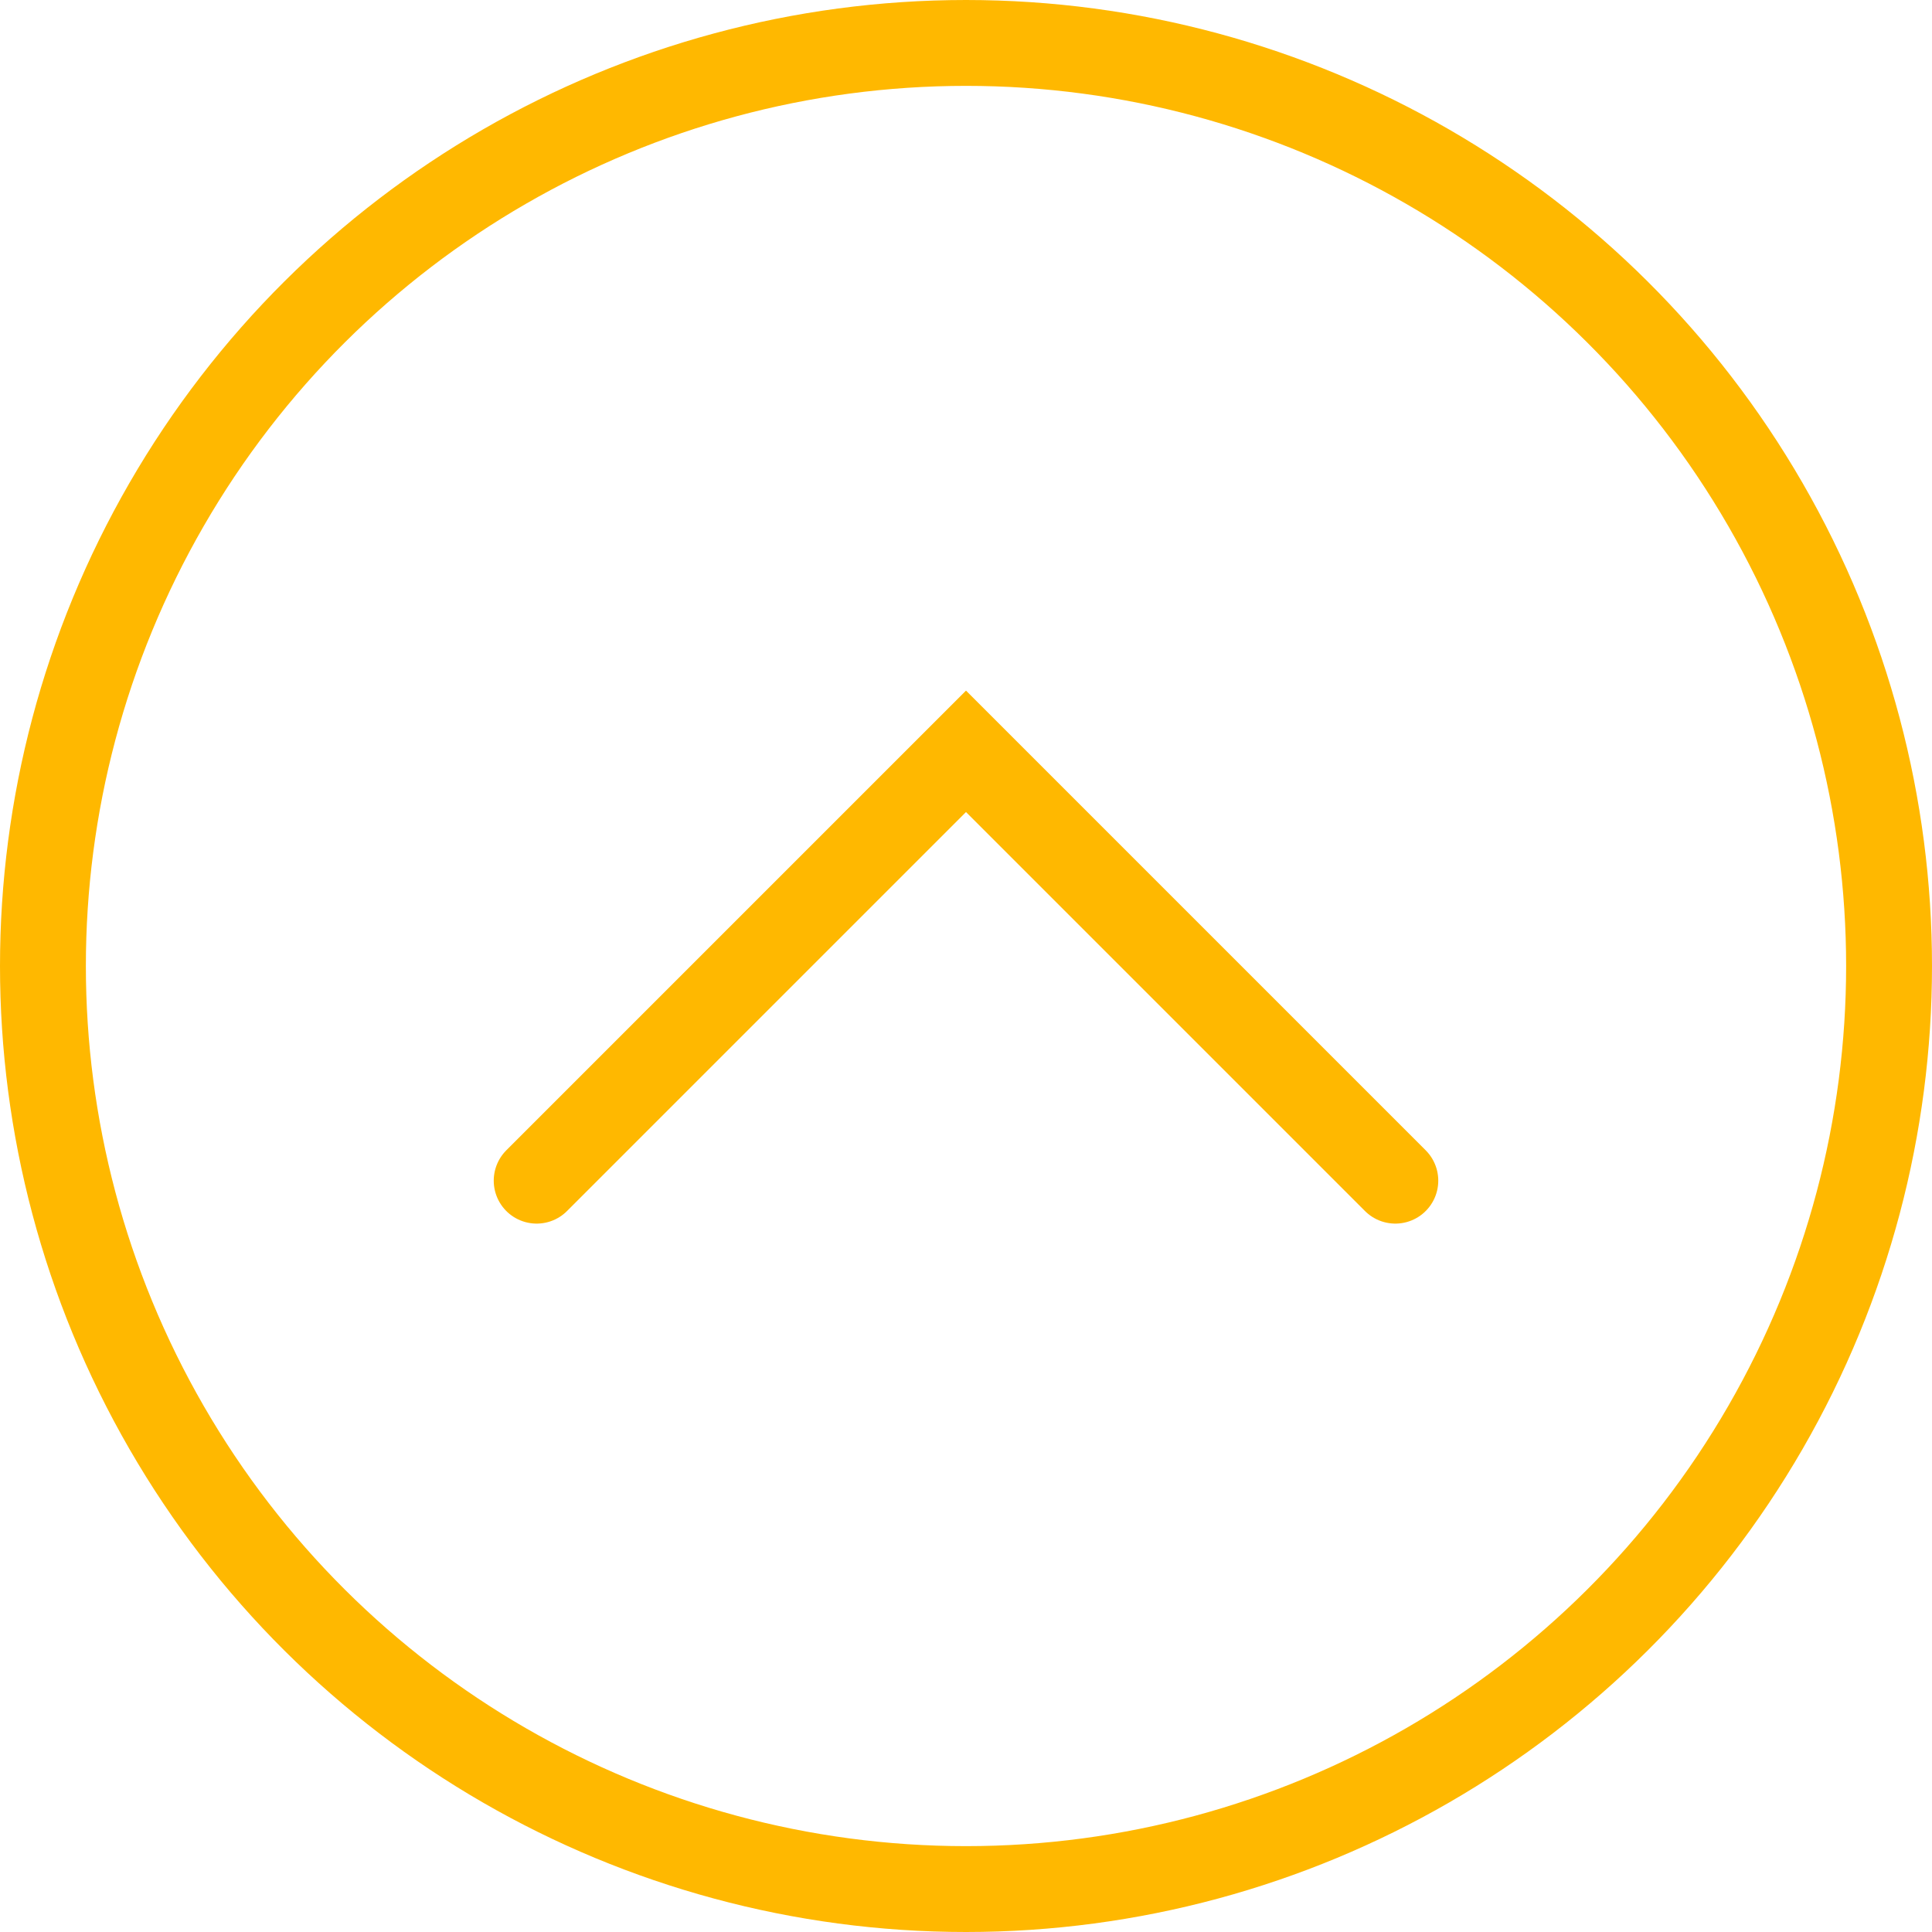 <svg width="45" height="45" viewBox="0 0 45 45" fill="none" xmlns="http://www.w3.org/2000/svg">
<path d="M12.5 27.5L22.5 17.5L32.5 27.5" stroke="#FFB800" stroke-width="2" stroke-linecap="round"/>
<circle cx="22.5" cy="22.5" r="21.5" transform="rotate(-90 22.5 22.5)" stroke="#FFB800" stroke-width="2"/>
</svg>
